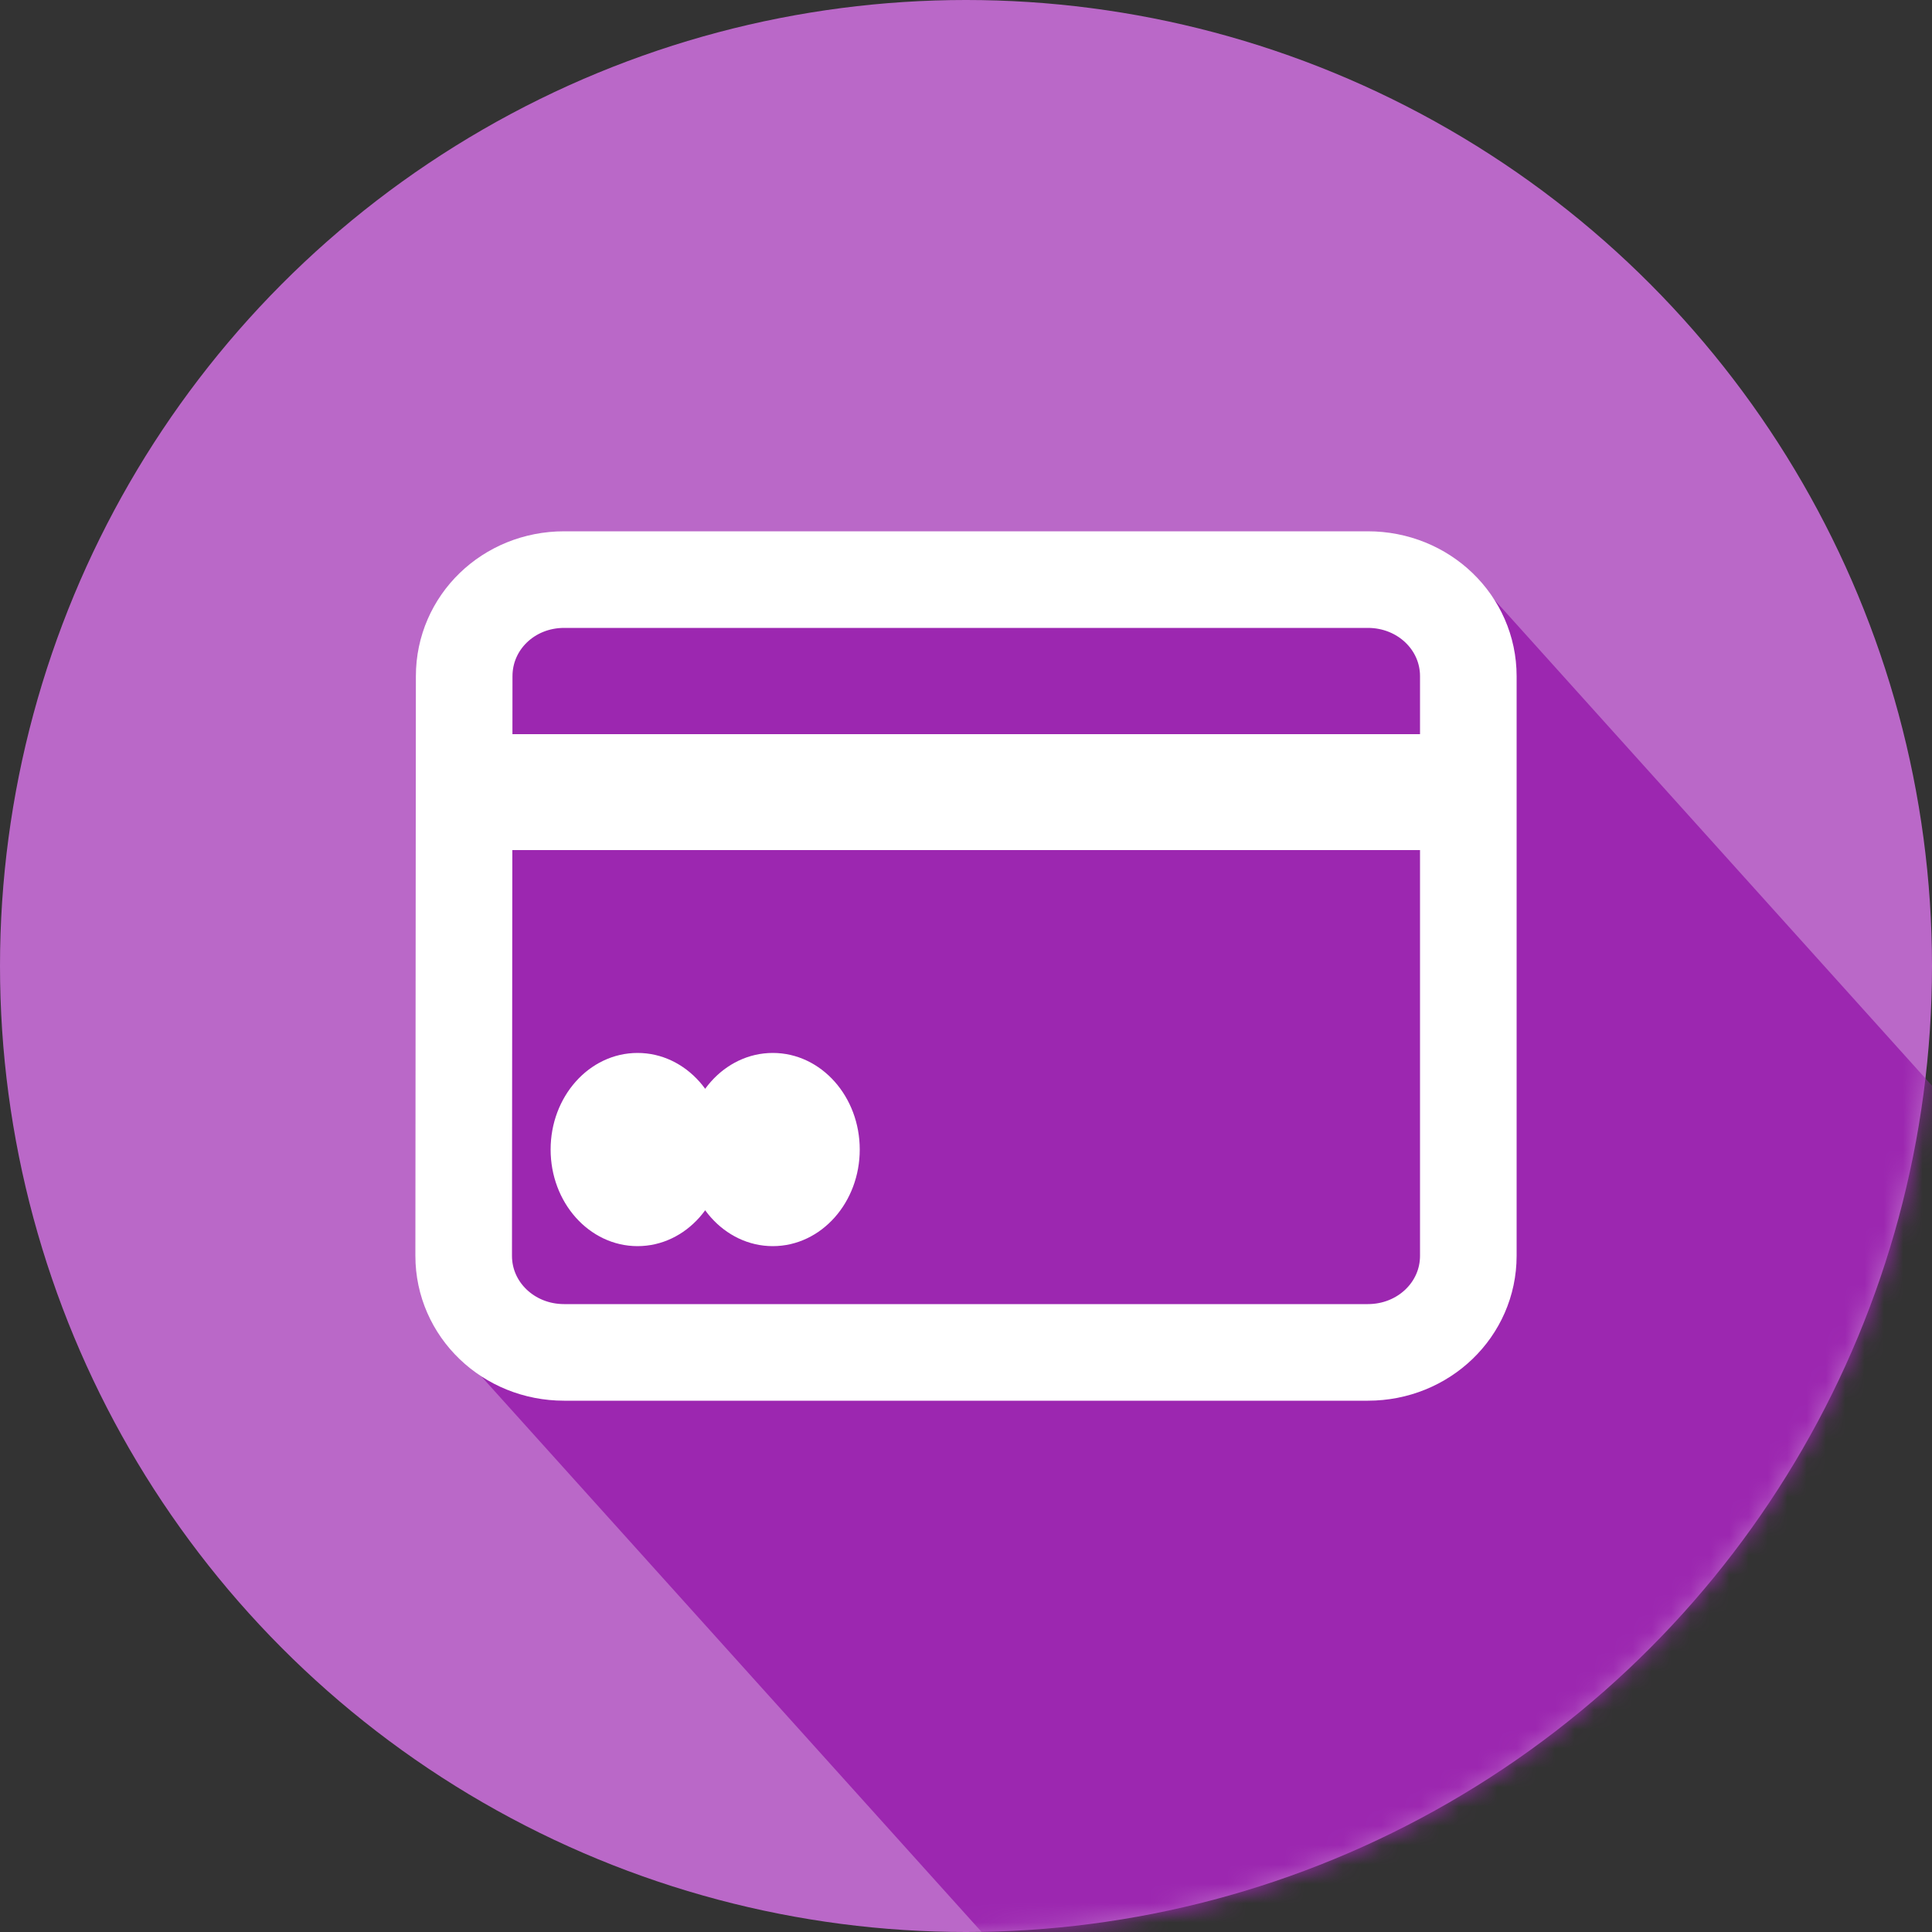 <?xml version="1.0" encoding="UTF-8"?>
<svg width="100px" height="100px" viewBox="0 0 100 100" version="1.1" xmlns="http://www.w3.org/2000/svg" xmlns:xlink="http://www.w3.org/1999/xlink">
    <rect x="0" y="0" width="100" height="100" fill="#333333" stroke="none"/>
    <!-- Generator: Sketch 47.1 (45422) - http://www.bohemiancoding.com/sketch -->
    <title>Pay Purple Variation Spa Icon</title>
    <desc>Created with Sketch.</desc>
    <defs>
        <circle id="path-1" cx="50" cy="50" r="50"></circle>
        <rect id="path-3" x="0" y="8" width="52" height="6"></rect>
    </defs>
    <g id="Symbols" stroke="none" stroke-width="1" fill="none" fill-rule="evenodd">
        <g id="Pay-Purple-Variation-Spa-Icon">
            <g id="Pay">
                <mask id="mask-2" fill="white">
                    <use xlink:href="#path-1"></use>
                </mask>
                <use id="Oval" fill="#BA68C8" xlink:href="#path-1"></use>
                <polygon id="Rectangle-35" fill="#9C27B0" mask="url(#mask-2)" points="23.834 46.008 58.547 29.757 76.193 29.757 109.354 66.585 60.406 110.658 23.834 70.042"></polygon>
                <g id="Group-3" mask="url(#mask-2)">
                    <g transform="translate(24, 30)">
                        <path d="M5.2,-1.0658141e-14 C2.314,-1.0658141e-14 0.026,2.225 0.026,5 L0,35 C0,37.775 2.314,40 5.2,40 L46.8,40 C49.686,40 52,37.775 52,35 L52,5 C52,2.225 49.686,-1.0658141e-14 46.8,-1.0658141e-14 L5.2,-1.0658141e-14 Z" id="Shape" stroke="#FFFFFF" stroke-width="5" fill="#9C27B0" fill-rule="evenodd"></path>
                        <g id="Rectangle-54" stroke="none" fill="none">
                            <use fill="#FFFFFF" fill-rule="evenodd" xlink:href="#path-3"></use>
                            <rect stroke="#FFFFFF" stroke-width="1" x="0.5" y="8.5" width="51" height="5"></rect>
                        </g>
                        <ellipse id="Oval-17" stroke="#FFFFFF" stroke-width="1" fill="#FFFFFF" fill-rule="evenodd" cx="9" cy="29.5" rx="4" ry="4.5"></ellipse>
                        <ellipse id="Oval-17-Copy" stroke="#FFFFFF" stroke-width="1" fill="#FFFFFF" fill-rule="evenodd" cx="16" cy="29.5" rx="4" ry="4.5"></ellipse>
                    </g>
                </g>
            </g>
        </g>
    </g>
</svg>